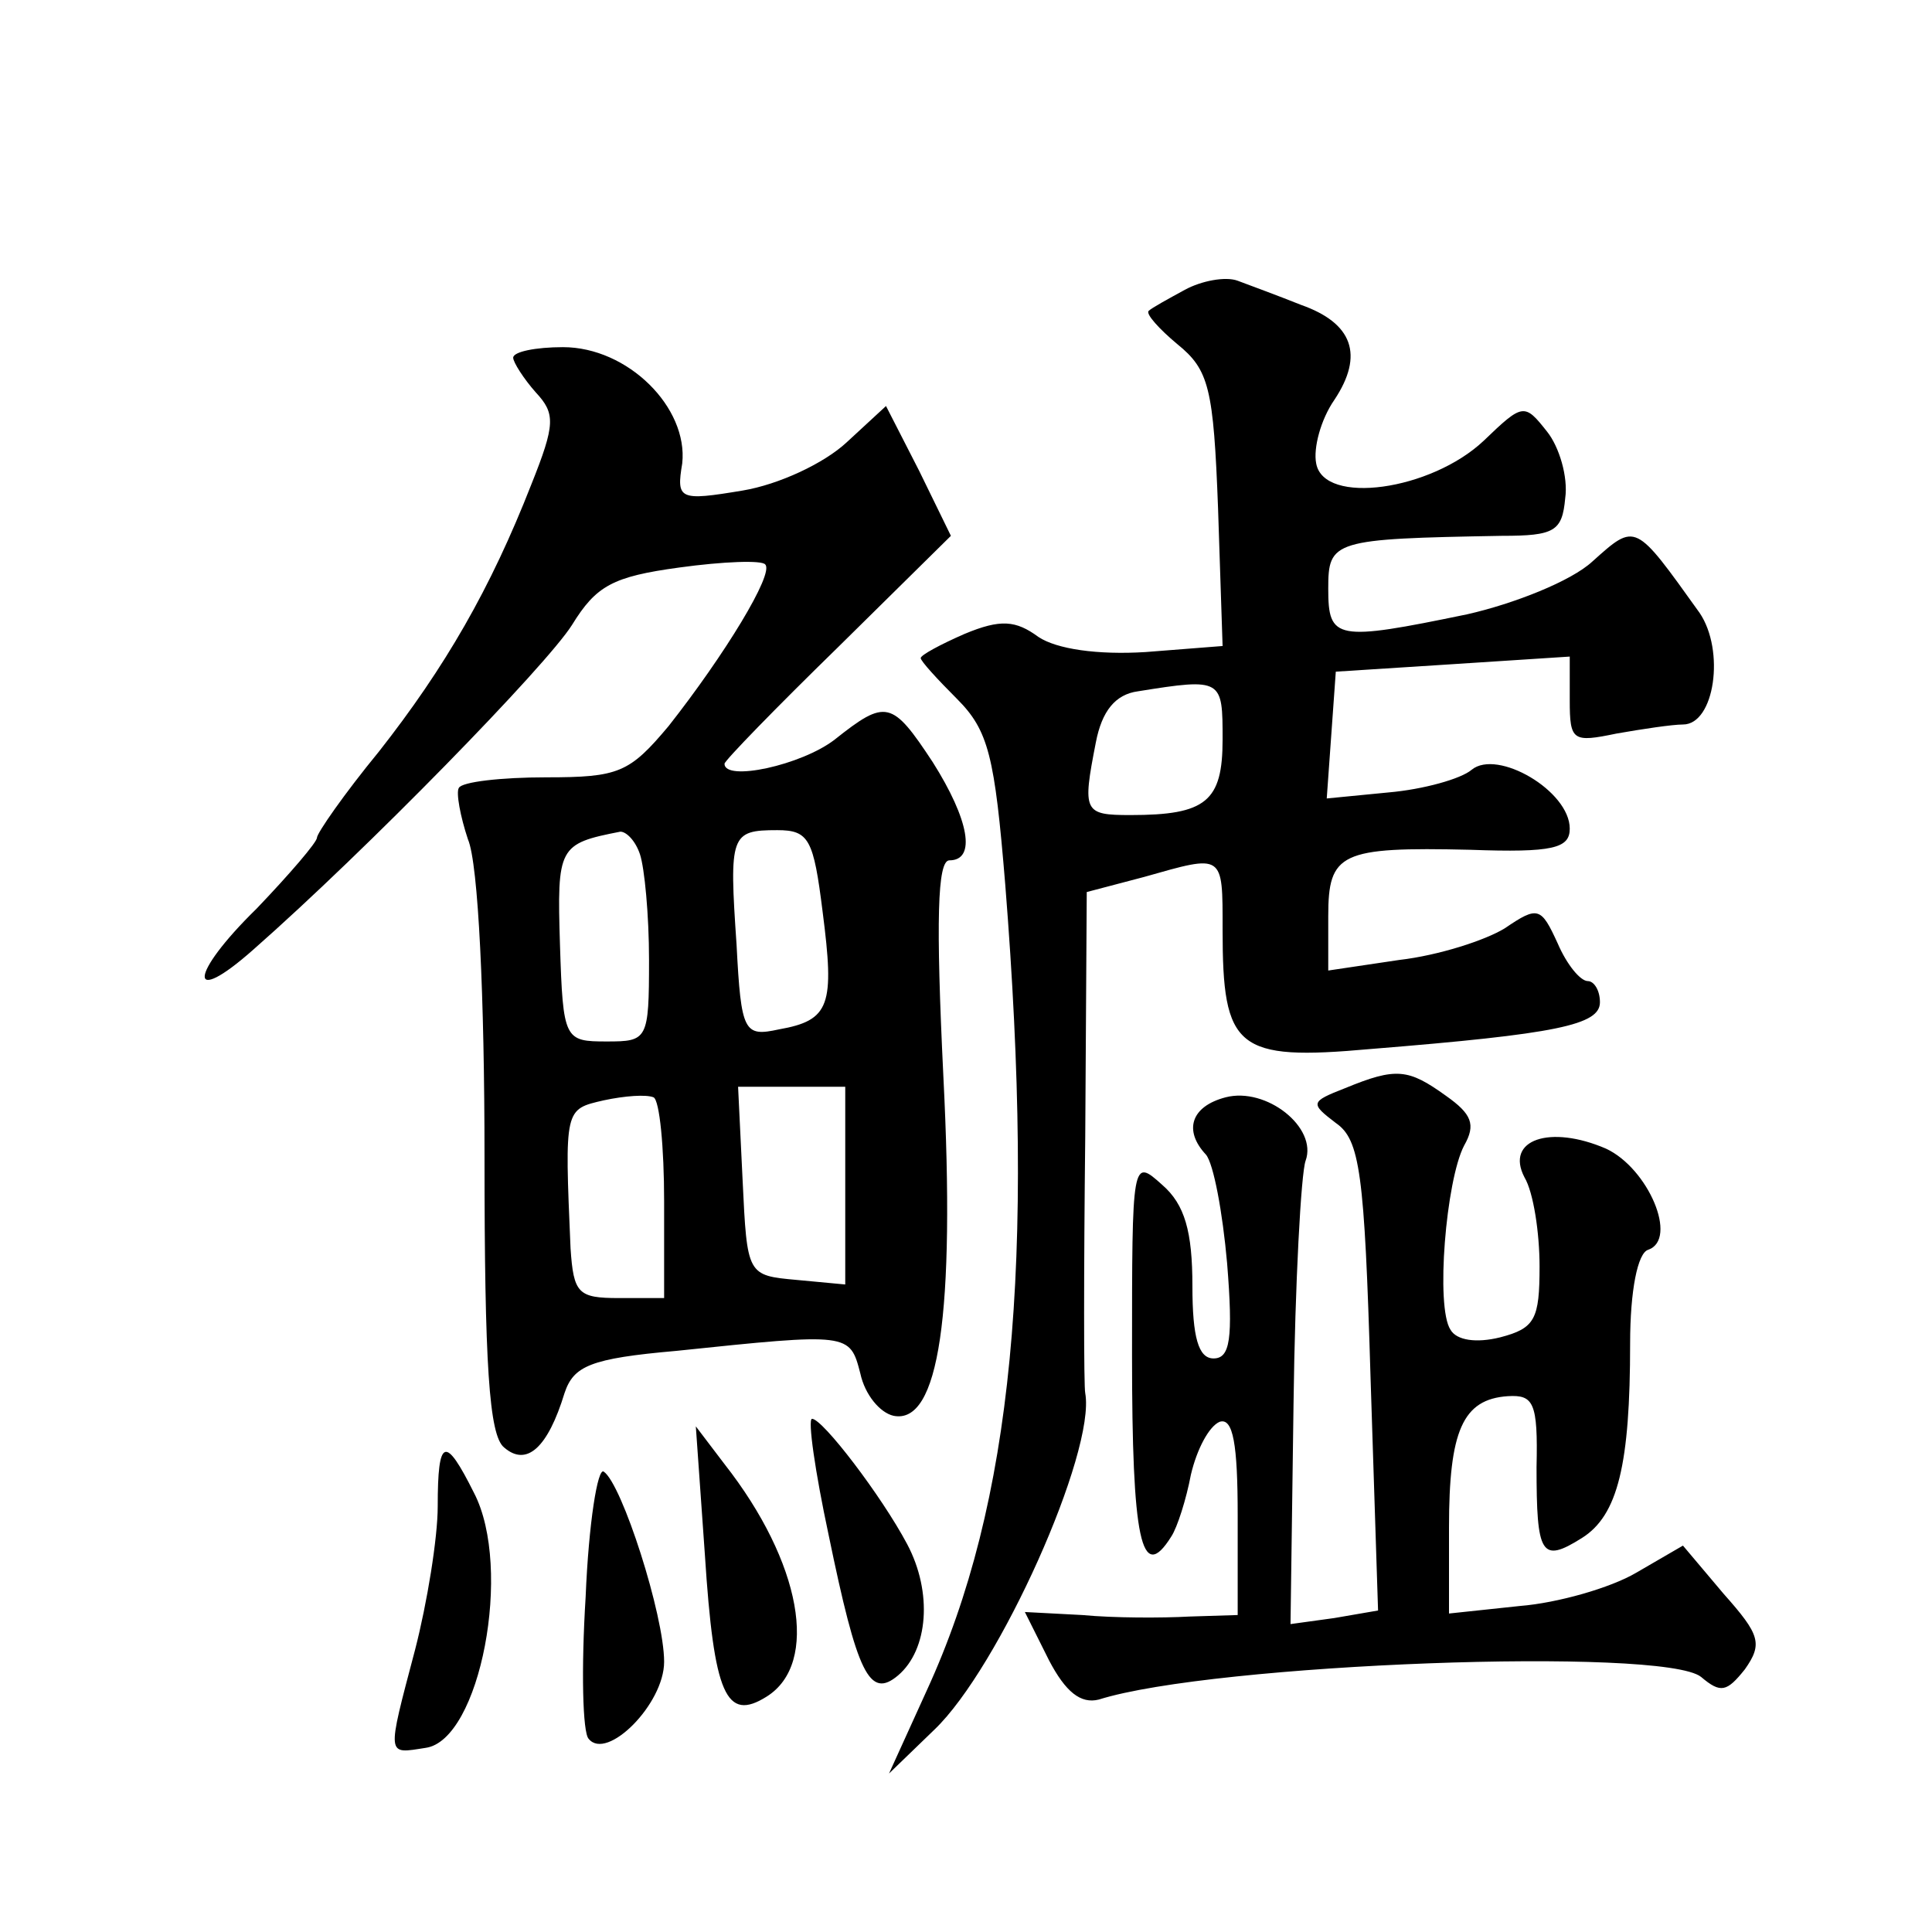 <?xml version="1.0" standalone="no"?>
<!DOCTYPE svg PUBLIC "-//W3C//DTD SVG 20010904//EN"
 "http://www.w3.org/TR/2001/REC-SVG-20010904/DTD/svg10.dtd">
<svg version="1.0" xmlns="http://www.w3.org/2000/svg"
 width="128pt" height="128pt" viewBox="0 0 128 128"
 preserveAspectRatio="xMidYMid meet">
<g transform="translate(0,128) scale(0.1,-0.1)"
fill="#0" stroke="none">
<path d="M785 1088 c-11 -6 -22 -12 -24 -14 -2 -2 7 -12 19 -22 21 -17 24 -29 27
-109 l3 -91 -51 -4 c-32 -2 -59 2 -71 10 -15 11 -25 12 -49 2 -16 -7 -29 -14 -29
-16 0 -2 11 -14 24 -27 21 -21 25 -38 32 -123 20 -251 5 -410 -52 -534 l-25 -55
30 29 c43 41 107 184 100 223 -1 4 -1 81 0 170 l1 162 38 10 c53 15 52 16 52 -35
0 -79 9 -87 98 -79 124 10 152 16 152 31 0 8 -4 14 -8 14 -5 0 -14 11 -20 25 -11
24 -13 25 -35 10 -13 -8 -44 -18 -70 -21 l-47 -7 0 36 c0 42 8 46 94 44 55 -2 66
1 66 14 0 25 -48 53 -65 39 -7 -6 -32 -13 -55 -15 l-41 -4 3 42 3 42 78 5 77 5
0 -29 c0 -27 2 -28 31 -22 17 3 37 6 44 6 21 0 28 49 11 74 -43 60 -42 60 -71 34
-14 -13 -52 -28 -83 -35 -87 -18 -92 -17 -92 17 0 32 3 33 115 35 35 0 40 3 42
25 2 14 -4 34 -12 44 -15 19 -16 19 -42 -6 -35 -33 -106 -43 -111 -15 -2 10 3 29
12 42 20 30 12 51 -22 63 -15 6 -34 13 -42 16 -8 3 -24 0 -35 -6z m25 -298 c0 -41
-11 -50 -61 -50 -31 0 -32 2 -23 48 4 21 13 32 28 34 56 9 56 8 56 -32z M340 1043
c0 -3 7 -14 15 -23 13 -14 13 -21 -3 -61 -27 -69 -57 -121 -101 -177 -23 -28 -41
-54 -41 -57 0 -3 -18 -24 -40 -47 -45 -44 -46 -66 -2 -27 75 66 194 188 211 215
16 26 27 32 71 38 29 4 55 5 57 2 6 -6 -27 -60 -64 -107 -26 -31 -33 -34 -81 -34
-30 0 -56 -3 -58 -7 -2 -3 1 -19 6 -34 7 -16 11 -106 11 -210 0 -138 3 -185 13
-193 15 -13 29 0 40 36 6 18 17 23 74 28 115 12 115 12 122 -15 3 -14 13 -26 22
-28 30 -6 41 67 33 225 -5 103 -4 143 4 143 18 0 13 27 -11 65 -27 41 -31 42 -65
15 -22 -17 -73 -28 -73 -16 0 2 34 37 75 77 l75 74 -21 43 -22 43 -26 -24 c-15
-14 -45 -28 -69 -32 -42 -7 -44 -6 -40 18 4 37 -36 77 -79 77 -18 0 -33 -3 -33
-7z m84 -329 c3 -9 6 -40 6 -70 0 -53 -1 -54 -28 -54 -28 0 -29 1 -31 64 -2 65
-1 67 40 75 4 0 10 -6 13 -15z m121 -38 c8 -62 5 -72 -29 -78 -23 -5 -25 -2 -28
56 -5 73 -4 76 27 76 21 0 24 -6 30 -54z m-105 -192 l0 -64 -30 0 c-27 0 -30 3
-32 33 -4 93 -4 92 22 98 14 3 28 4 33 2 4 -2 7 -33 7 -69z m120 10 l0 -65 -32
3 c-33 3 -33 3 -36 66 l-3 62 36 0 35 0 0 -66z M891 559 c-23 -9 -23 -10 -6 -23
16 -11 19 -33 23 -168 l5 -155 -29 -5 -29 -4 2 146 c1 80 5 153 8 161 8 22 -26
49 -53 42 -23 -6 -28 -22 -13 -38 5 -6 11 -38 14 -72 4 -50 2 -63 -9 -63 -10 0
-14 14 -14 48 0 36 -5 54 -20 67 -20 18 -20 17 -20 -113 0 -122 6 -152 26 -120
4 6 10 25 13 41 4 17 12 32 19 35 9 3 12 -15 12 -62 l0 -66 -32 -1 c-18 -1 -50
-1 -71 1 l-38 2 16 -32 c11 -21 21 -29 33 -26 76 24 374 35 399 15 13 -11 17 -10
29 5 12 17 10 23 -14 50 l-27 32 -31 -18 c-17 -10 -52 -20 -77 -22 l-47 -5 0 57
c0 64 9 85 39 87 17 1 20 -4 19 -47 0 -58 3 -64 30 -47 24 15 32 49 32 129 0 35
5 60 12 62 20 7 0 54 -28 67 -37 16 -67 6 -54 -19 6 -10 10 -37 10 -59 0 -35 -3
-41 -26 -47 -16 -4 -29 -2 -33 5 -10 15 -3 99 9 122 8 14 5 21 -12 33 -25 18 -33
19 -67 5z M549 263 c19 -92 27 -109 46 -93 20 17 23 55 6 87 -17 32 -56 83 -63
83 -3 0 2 -35 11 -77z M467 250 c6 -93 14 -111 41 -94 35 22 23 89 -28 154 l-19
25 6 -85z M290 282 c0 -21 -7 -64 -15 -95 -19 -72 -19 -69 7 -65 36 5 58 119 32
169 -19 38 -24 37 -24 -9z M388 222 c-3 -48 -2 -90 2 -94 12 -15 50 23 50 51 0
31 -28 118 -40 126 -4 3 -10 -34 -12 -83z"/>
</g>
</svg>
